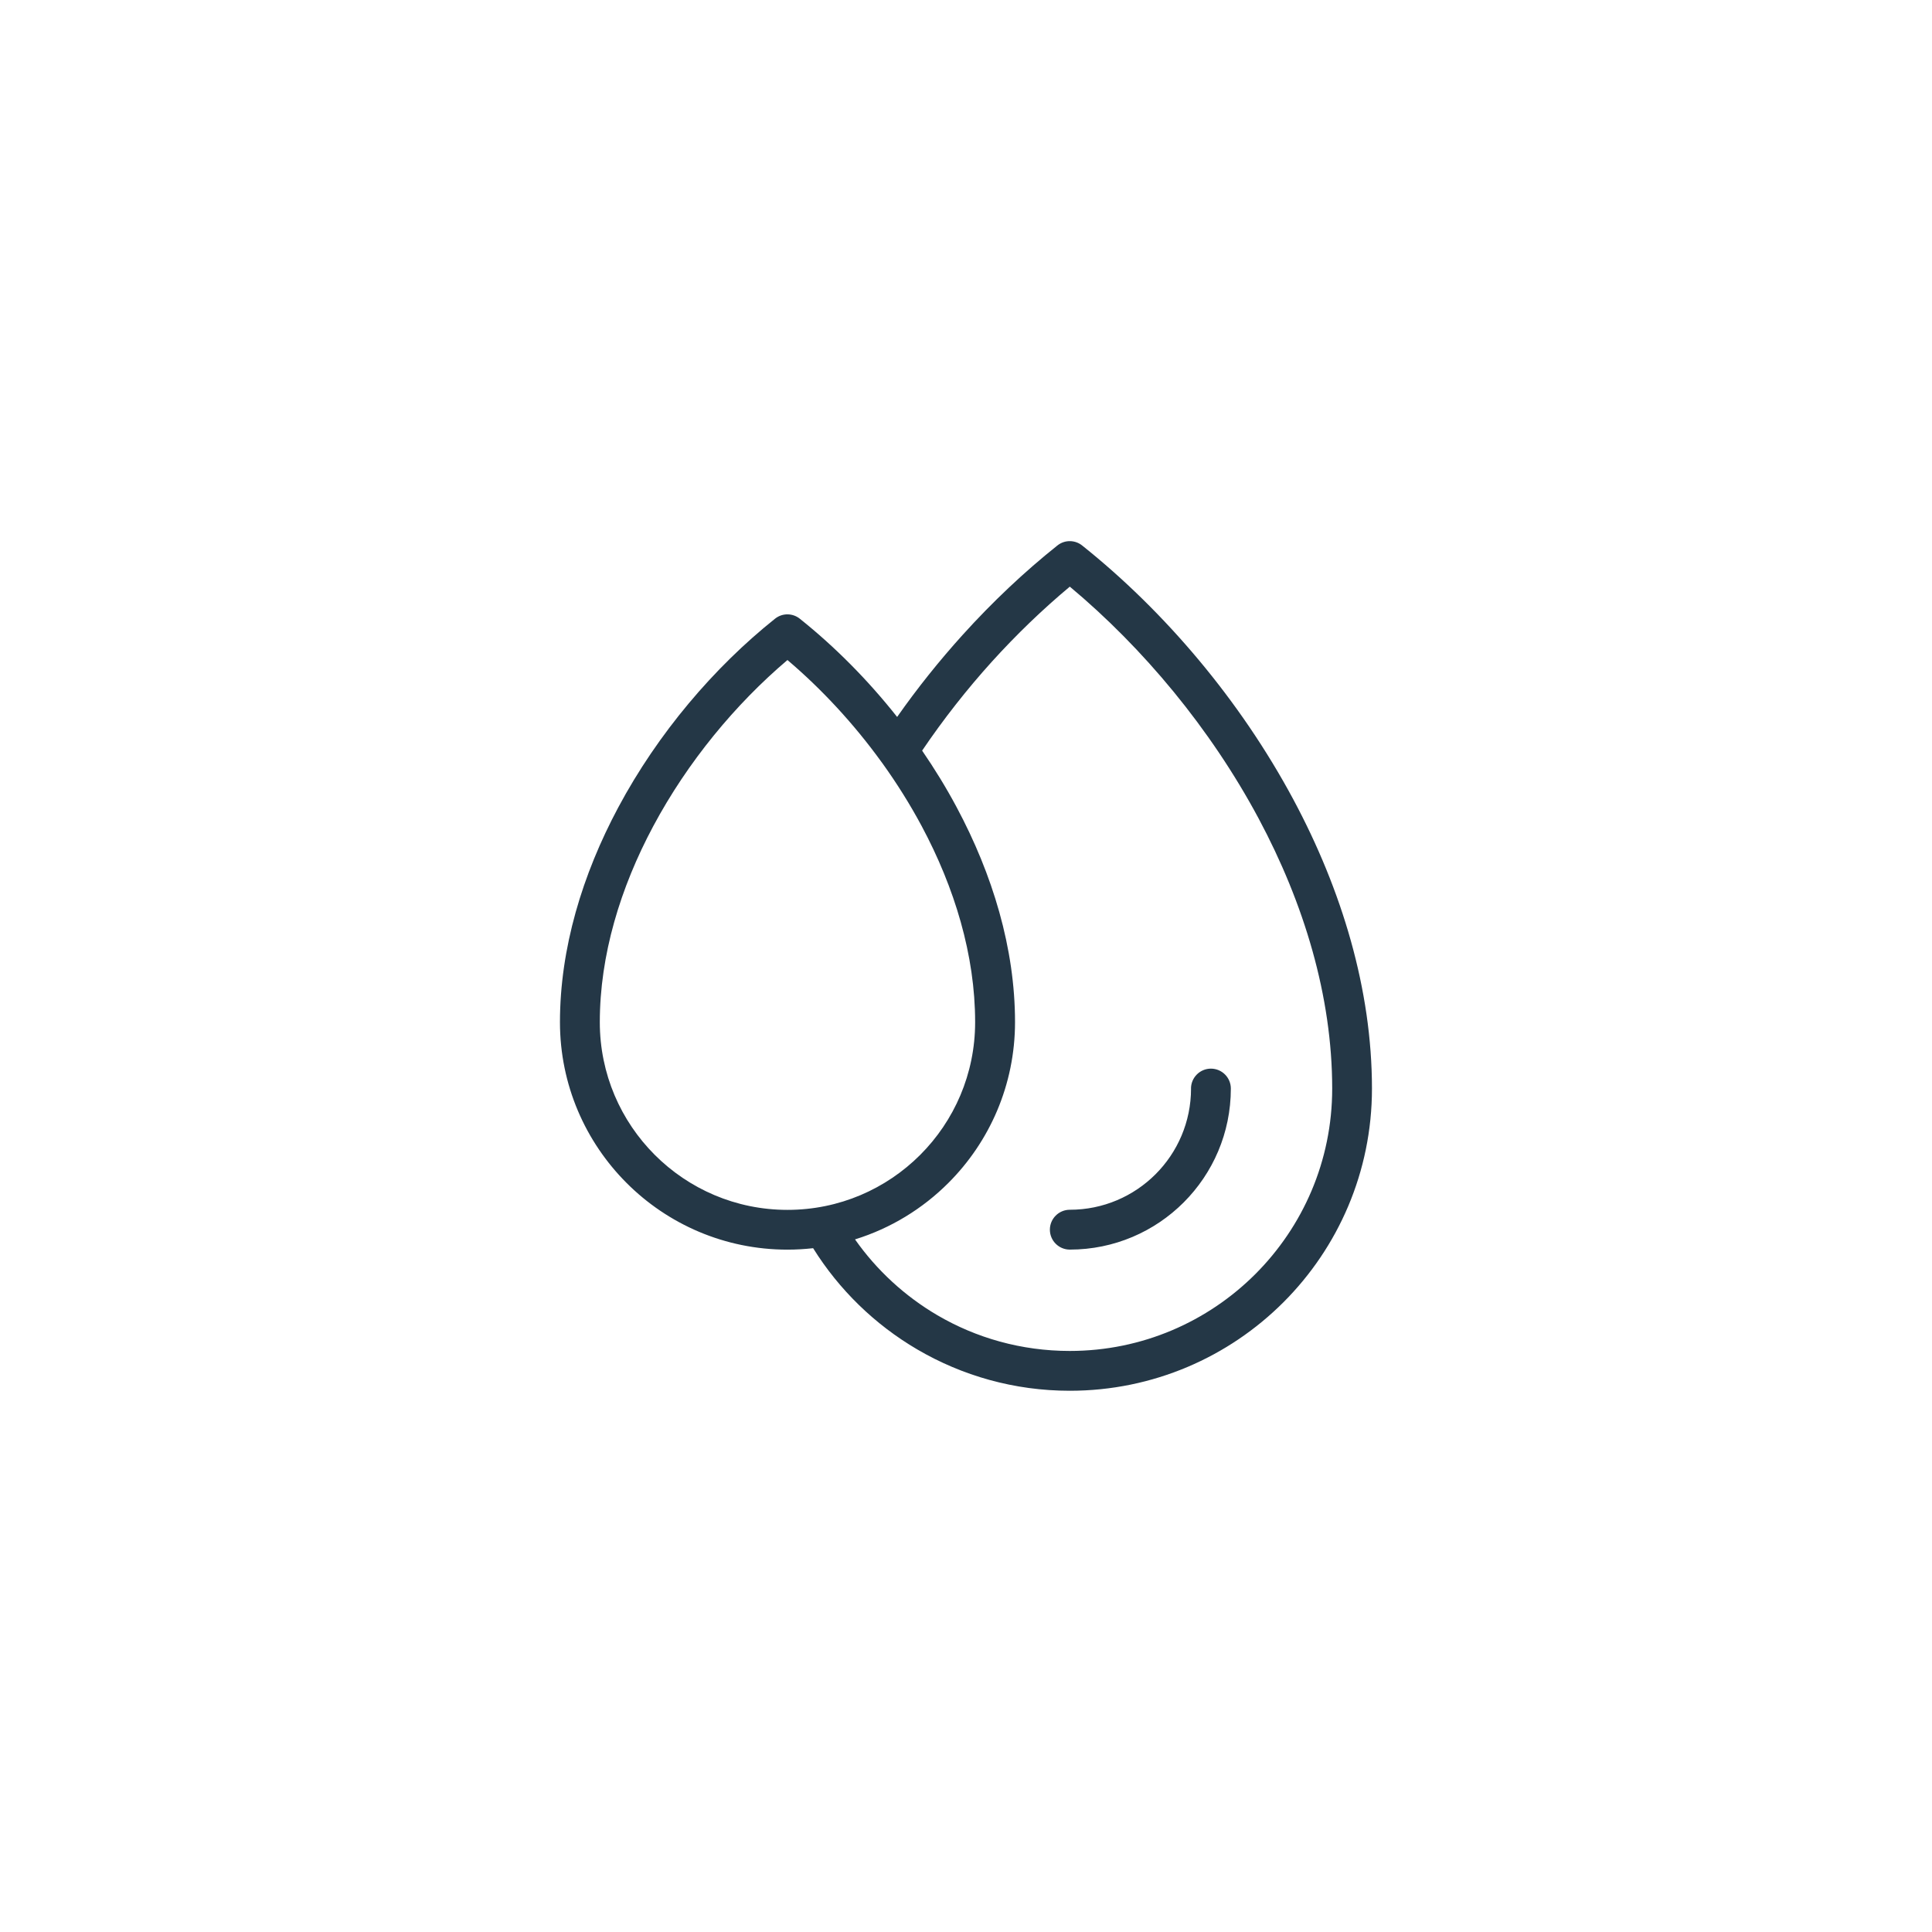 <?xml version="1.0" encoding="UTF-8"?>
<svg id="Layer_1" data-name="Layer 1" xmlns="http://www.w3.org/2000/svg" viewBox="0 0 48 48">
  <path d="M21.923,18.962c-.008-.01-.016-.02-.023-.031-.691-.955-1.491-1.816-2.336-2.533-1.294,1.098-2.48,2.531-3.333,4.126-.819,1.53-1.329,3.207-1.329,4.872,0,1.288,.522,2.453,1.366,3.297,.844,.844,2.009,1.366,3.297,1.366s2.453-.522,3.297-1.366c.844-.844,1.365-2.009,1.365-3.297,0-1.667-.51-3.343-1.328-4.872-.29-.541-.618-1.064-.975-1.561v-.001Zm.367-1.151c.501-.714,1.046-1.394,1.621-2.031,.747-.827,1.543-1.577,2.36-2.228,.187-.149,.448-.14,.624,.008,2.033,1.623,3.915,3.832,5.243,6.312,1.2,2.243,1.948,4.71,1.948,7.173,0,2.073-.84,3.95-2.199,5.309s-3.236,2.199-5.309,2.199c-1.379,0-2.674-.374-3.789-1.027-1.054-.617-1.943-1.483-2.587-2.515-.209,.023-.422,.036-.638,.036-1.56,0-2.974-.633-3.996-1.656s-1.656-2.436-1.656-3.996c0-1.832,.557-3.668,1.449-5.336,.986-1.844,2.385-3.484,3.895-4.688,.187-.149,.448-.14,.624,.008,.857,.685,1.678,1.509,2.408,2.432v-.001Zm-1.047,12.982c.538,.765,1.237,1.409,2.045,1.883,.963,.564,2.088,.888,3.29,.888,1.8,0,3.43-.73,4.61-1.909,1.18-1.18,1.91-2.809,1.91-4.61,0-2.296-.702-4.605-1.828-6.71-1.197-2.236-2.87-4.24-4.691-5.76-.673,.562-1.324,1.188-1.937,1.865-.619,.685-1.202,1.426-1.732,2.209,.311,.453,.6,.924,.859,1.409,.892,1.668,1.449,3.502,1.449,5.336,0,1.56-.633,2.974-1.656,3.996-.639,.64-1.432,1.127-2.318,1.402h-.001Zm8.347-3.748c0-.273,.222-.495,.495-.495,.273,0,.495,.222,.495,.495,0,1.105-.448,2.105-1.172,2.829-.724,.724-1.725,1.172-2.829,1.172-.273,0-.495-.222-.495-.495,0-.273,.222-.495,.495-.495,.832,0,1.585-.337,2.13-.882s.882-1.298,.882-2.13h0Z" style="fill: #243746;"/>
</svg>